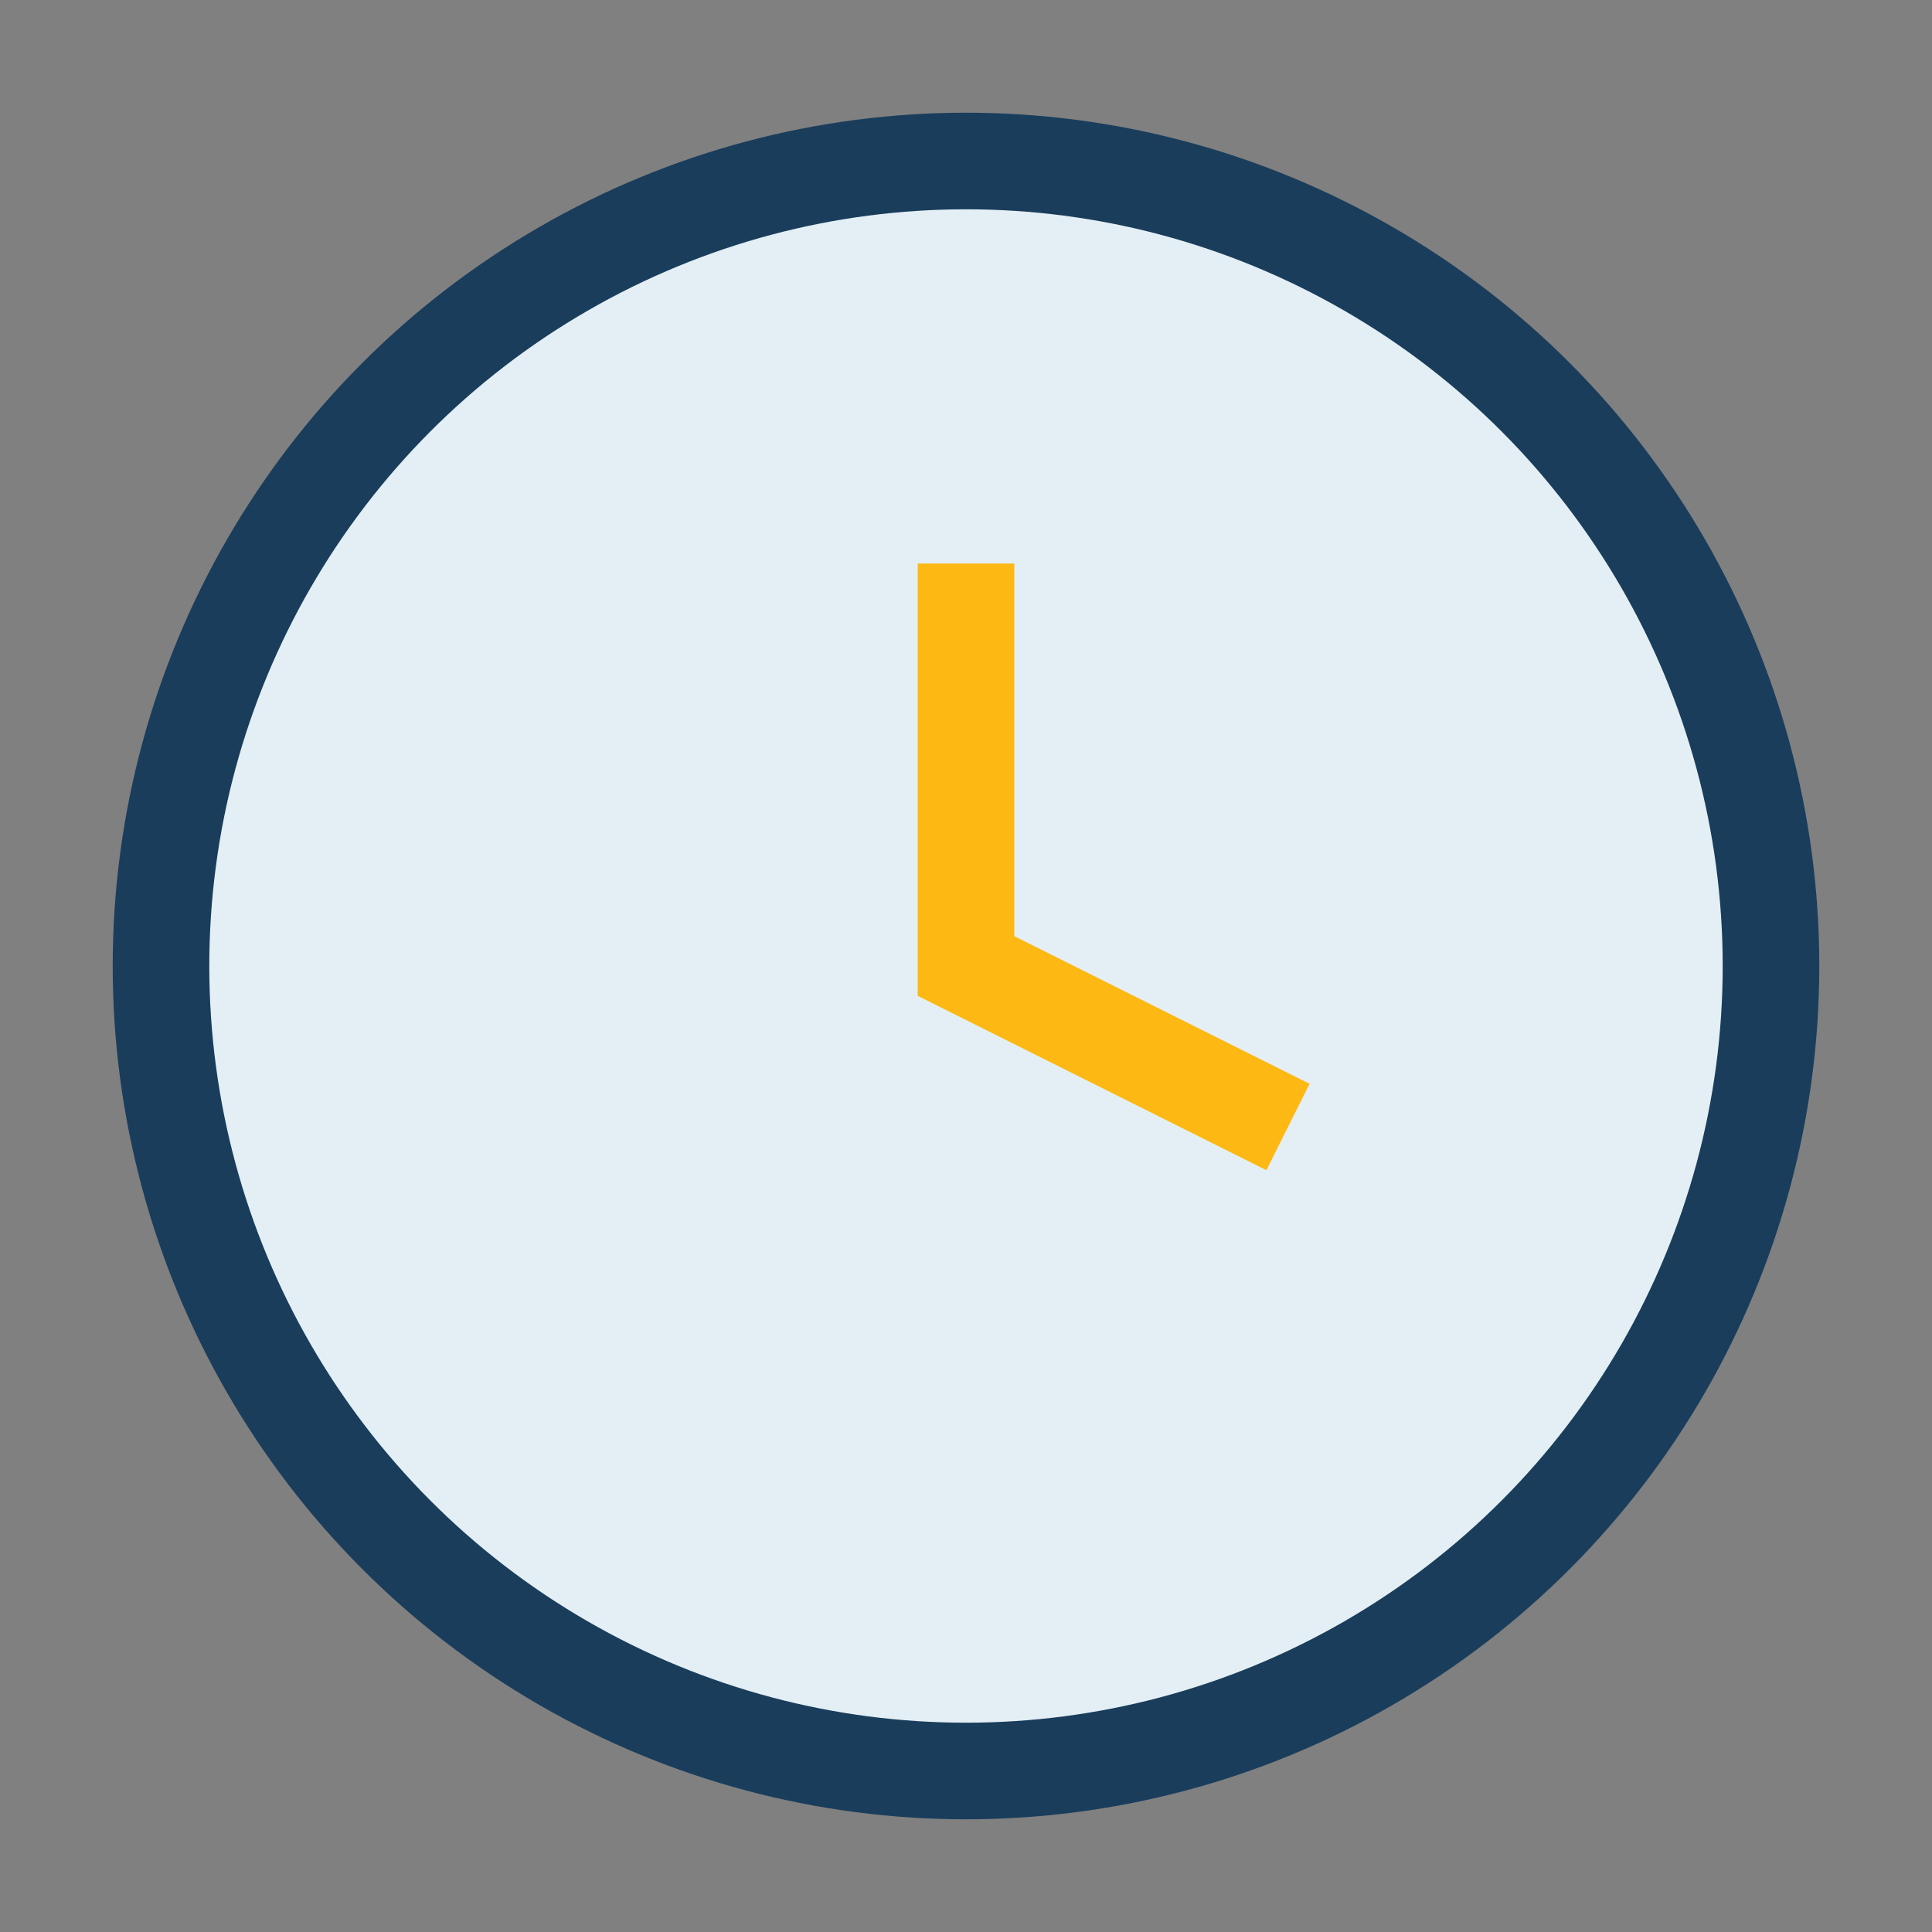 <?xml version="1.0" encoding="UTF-8"?>
<svg xmlns="http://www.w3.org/2000/svg" width="24" height="24" viewBox="0 0 24 24"><rect x="0" y="0" width="24" height="24" fill="#808080" stroke="none"/><circle cx="12" cy="12" r="10" fill="#E3EFF4" stroke="#1A3D5C" stroke-width="1.2"/><path d="M12 7v5l4 2" stroke="#FDB813" stroke-width="1.2" fill="none"/></svg>